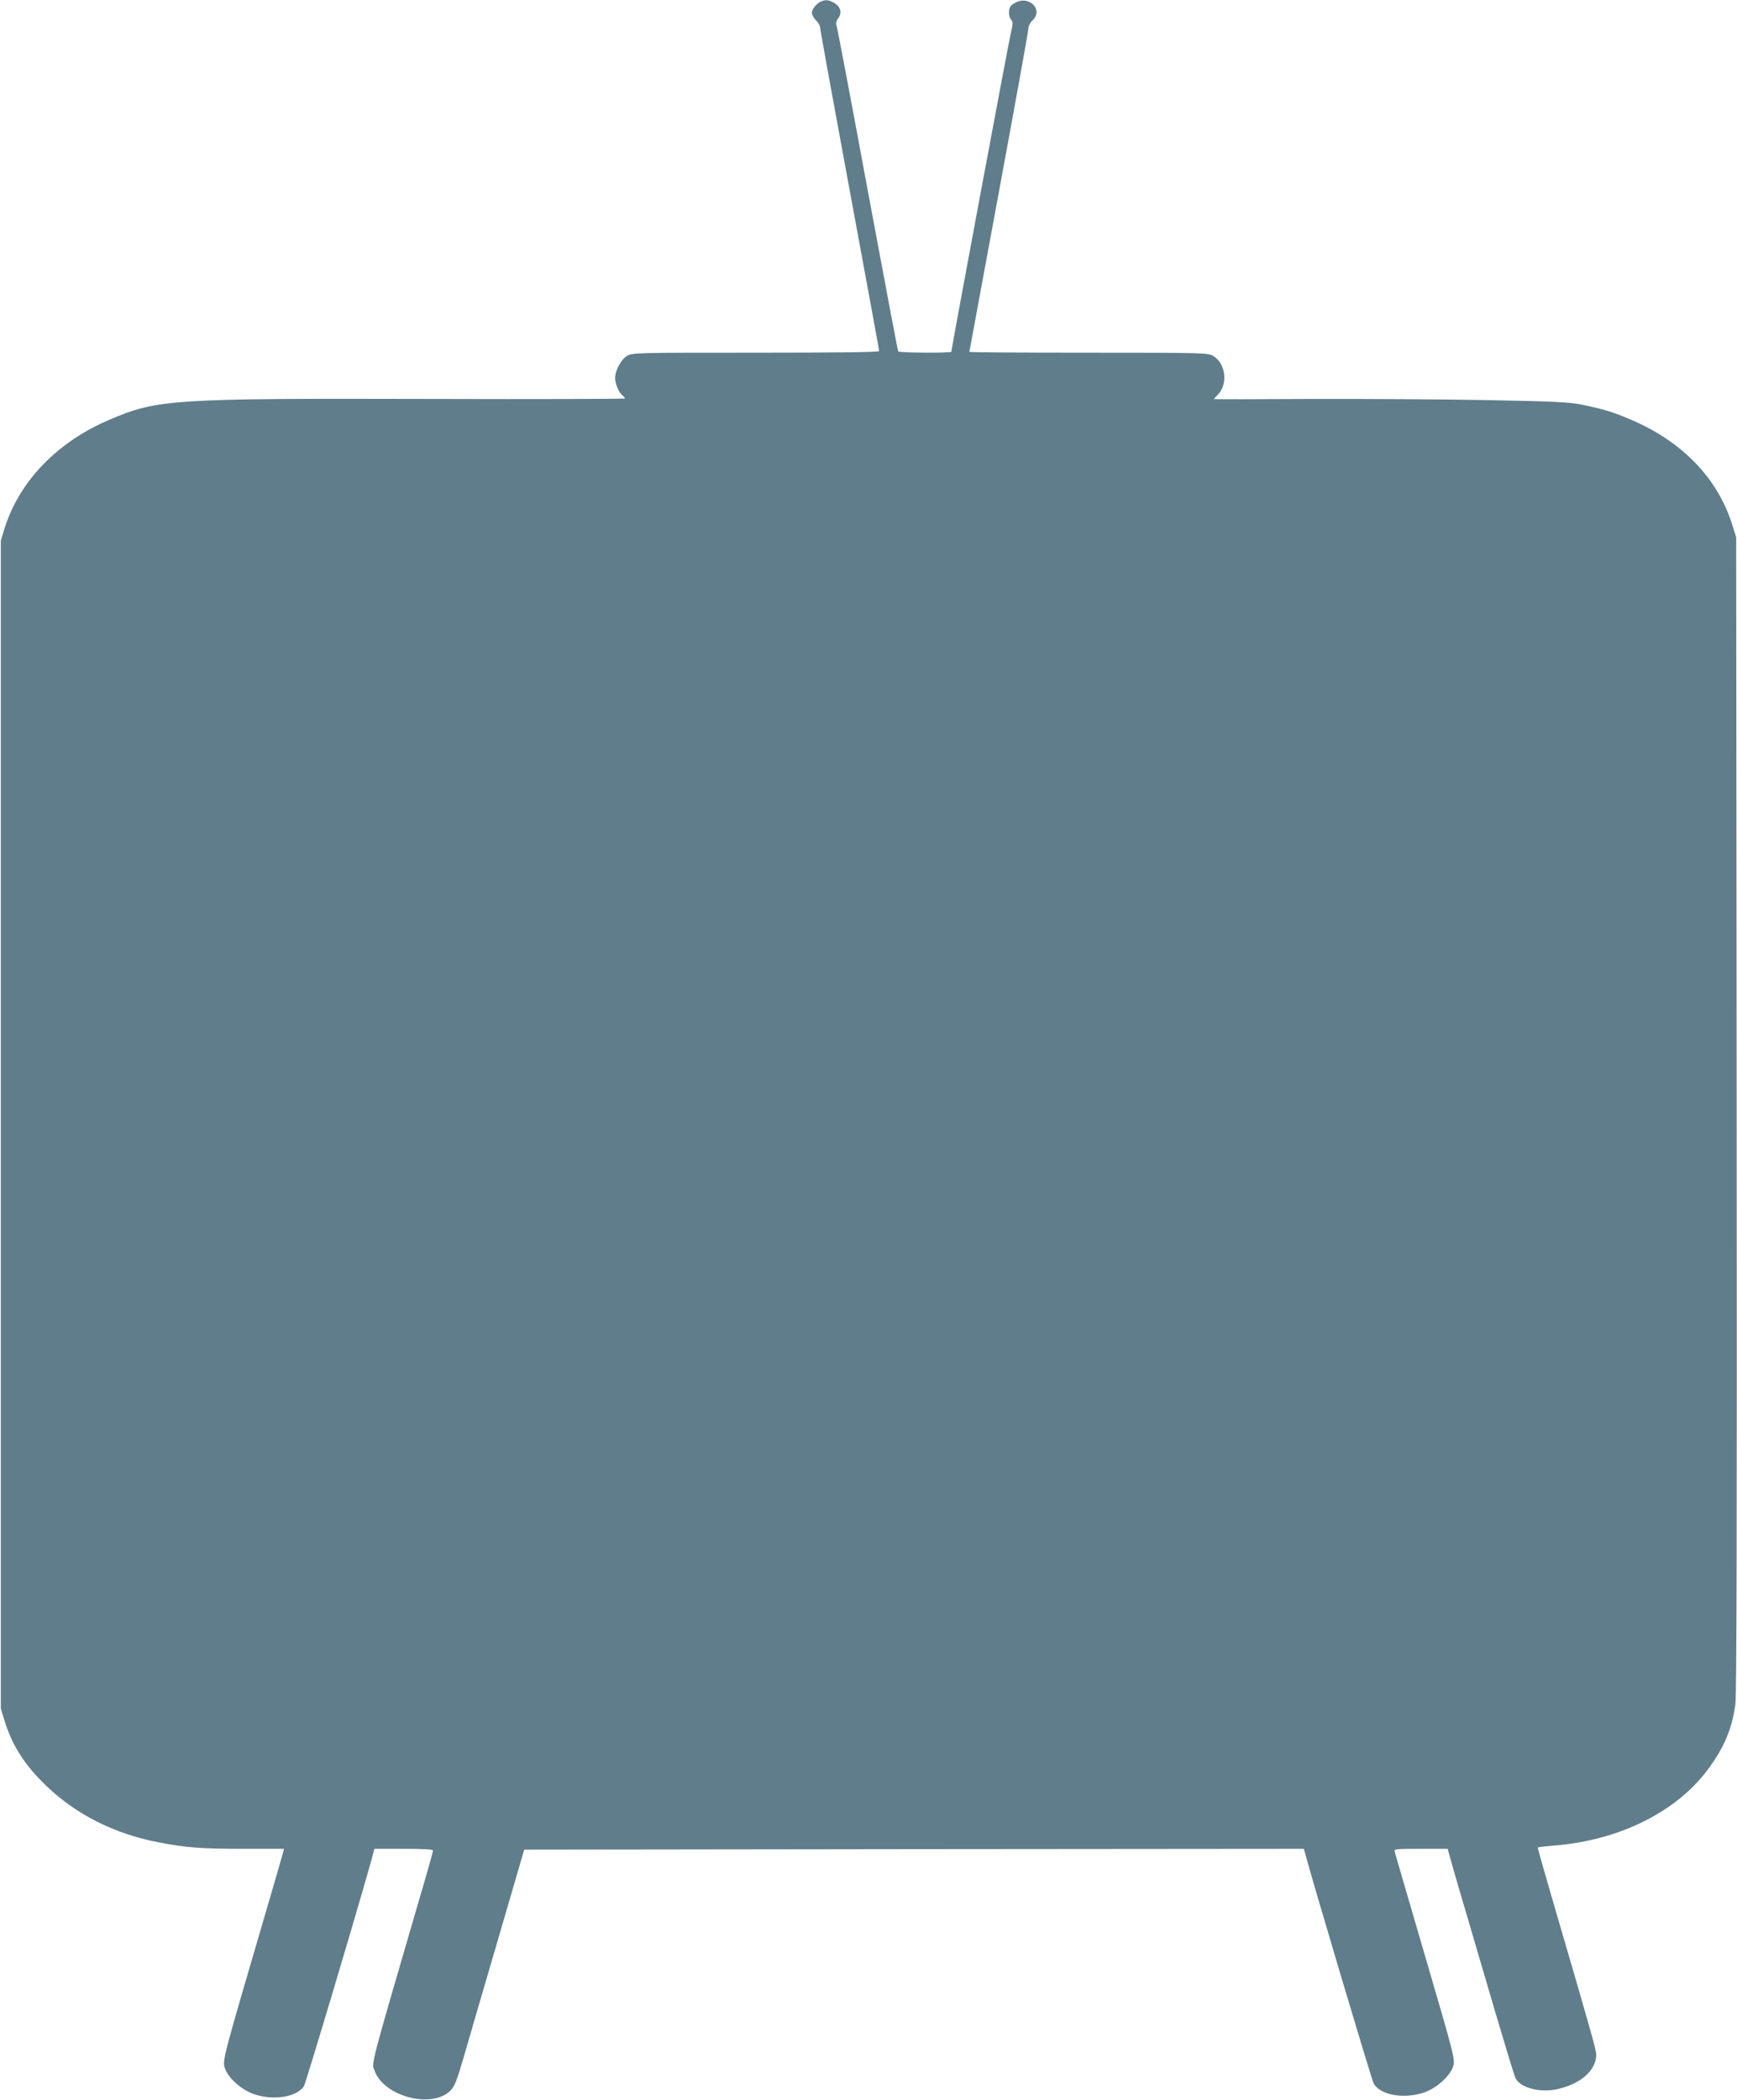 <?xml version="1.0" standalone="no"?>
<!DOCTYPE svg PUBLIC "-//W3C//DTD SVG 20010904//EN"
 "http://www.w3.org/TR/2001/REC-SVG-20010904/DTD/svg10.dtd">
<svg version="1.0" xmlns="http://www.w3.org/2000/svg"
 width="1059pt" height="1280pt" viewBox="0 0 1059 1280"
 preserveAspectRatio="xMidYMid meet">
<g transform="translate(0,1280) scale(0.1,-0.1)"
fill="#607d8b" stroke="none">
<path d="M5010 12793 c-29 -11 -60 -47 -60 -70 0 -13 11 -34 25 -47 14 -13 25
-32 25 -44 0 -11 81 -457 180 -991 99 -534 180 -976 180 -981 0 -7 -265 -10
-752 -10 -737 0 -754 0 -786 -20 -36 -22 -71 -88 -72 -133 0 -35 22 -88 43
-106 10 -7 17 -16 17 -20 0 -3 -525 -5 -1167 -3 -1599 4 -1683 -1 -1979 -128
-316 -135 -546 -374 -636 -660 l-23 -75 0 -3560 0 -3560 23 -75 c49 -156 123
-270 256 -398 181 -173 412 -290 680 -342 170 -33 261 -40 519 -40 l249 0 -6
-22 c-3 -13 -53 -185 -111 -383 -252 -859 -259 -884 -245 -929 17 -57 92 -127
166 -157 119 -46 271 -26 317 44 12 18 370 1220 420 1410 l9 37 179 0 c122 0
179 -3 179 -11 0 -6 -36 -135 -81 -287 -311 -1068 -295 -1004 -274 -1058 59
-154 345 -229 459 -120 28 27 39 55 86 216 29 102 124 426 210 720 l156 535
2377 3 2376 2 12 -42 c50 -186 400 -1361 413 -1386 39 -76 194 -101 320 -53
74 30 149 100 166 157 12 40 6 63 -170 665 -100 343 -185 632 -187 642 -5 16
7 17 159 17 l164 0 27 -97 c15 -54 54 -188 87 -298 32 -110 111 -377 174 -593
64 -216 120 -401 126 -411 30 -58 146 -88 250 -67 145 31 241 114 242 211 0
28 -32 142 -270 955 -49 168 -88 306 -87 308 2 2 52 8 112 13 389 33 734 205
925 462 99 134 147 246 168 397 8 52 10 1141 8 3595 l-3 3520 -23 73 c-88 284
-303 509 -617 643 -112 48 -166 64 -294 91 -83 17 -161 21 -581 29 -267 5
-752 8 -1078 7 -325 -2 -592 -2 -592 -1 0 1 11 13 24 26 64 65 50 190 -27 237
-31 19 -56 20 -759 20 -401 0 -728 2 -728 5 0 2 81 441 180 975 99 534 180
983 180 997 0 15 11 36 25 49 68 63 -19 154 -104 108 -29 -15 -37 -26 -39 -52
-2 -20 3 -41 11 -50 13 -15 14 -24 2 -72 -12 -47 -365 -1938 -365 -1954 0 -9
-318 -7 -324 2 -3 5 -86 447 -186 983 -99 536 -184 985 -189 999 -6 18 -3 32
11 51 24 33 11 72 -31 94 -31 16 -45 17 -71 8z"/>
</g>
</svg>
